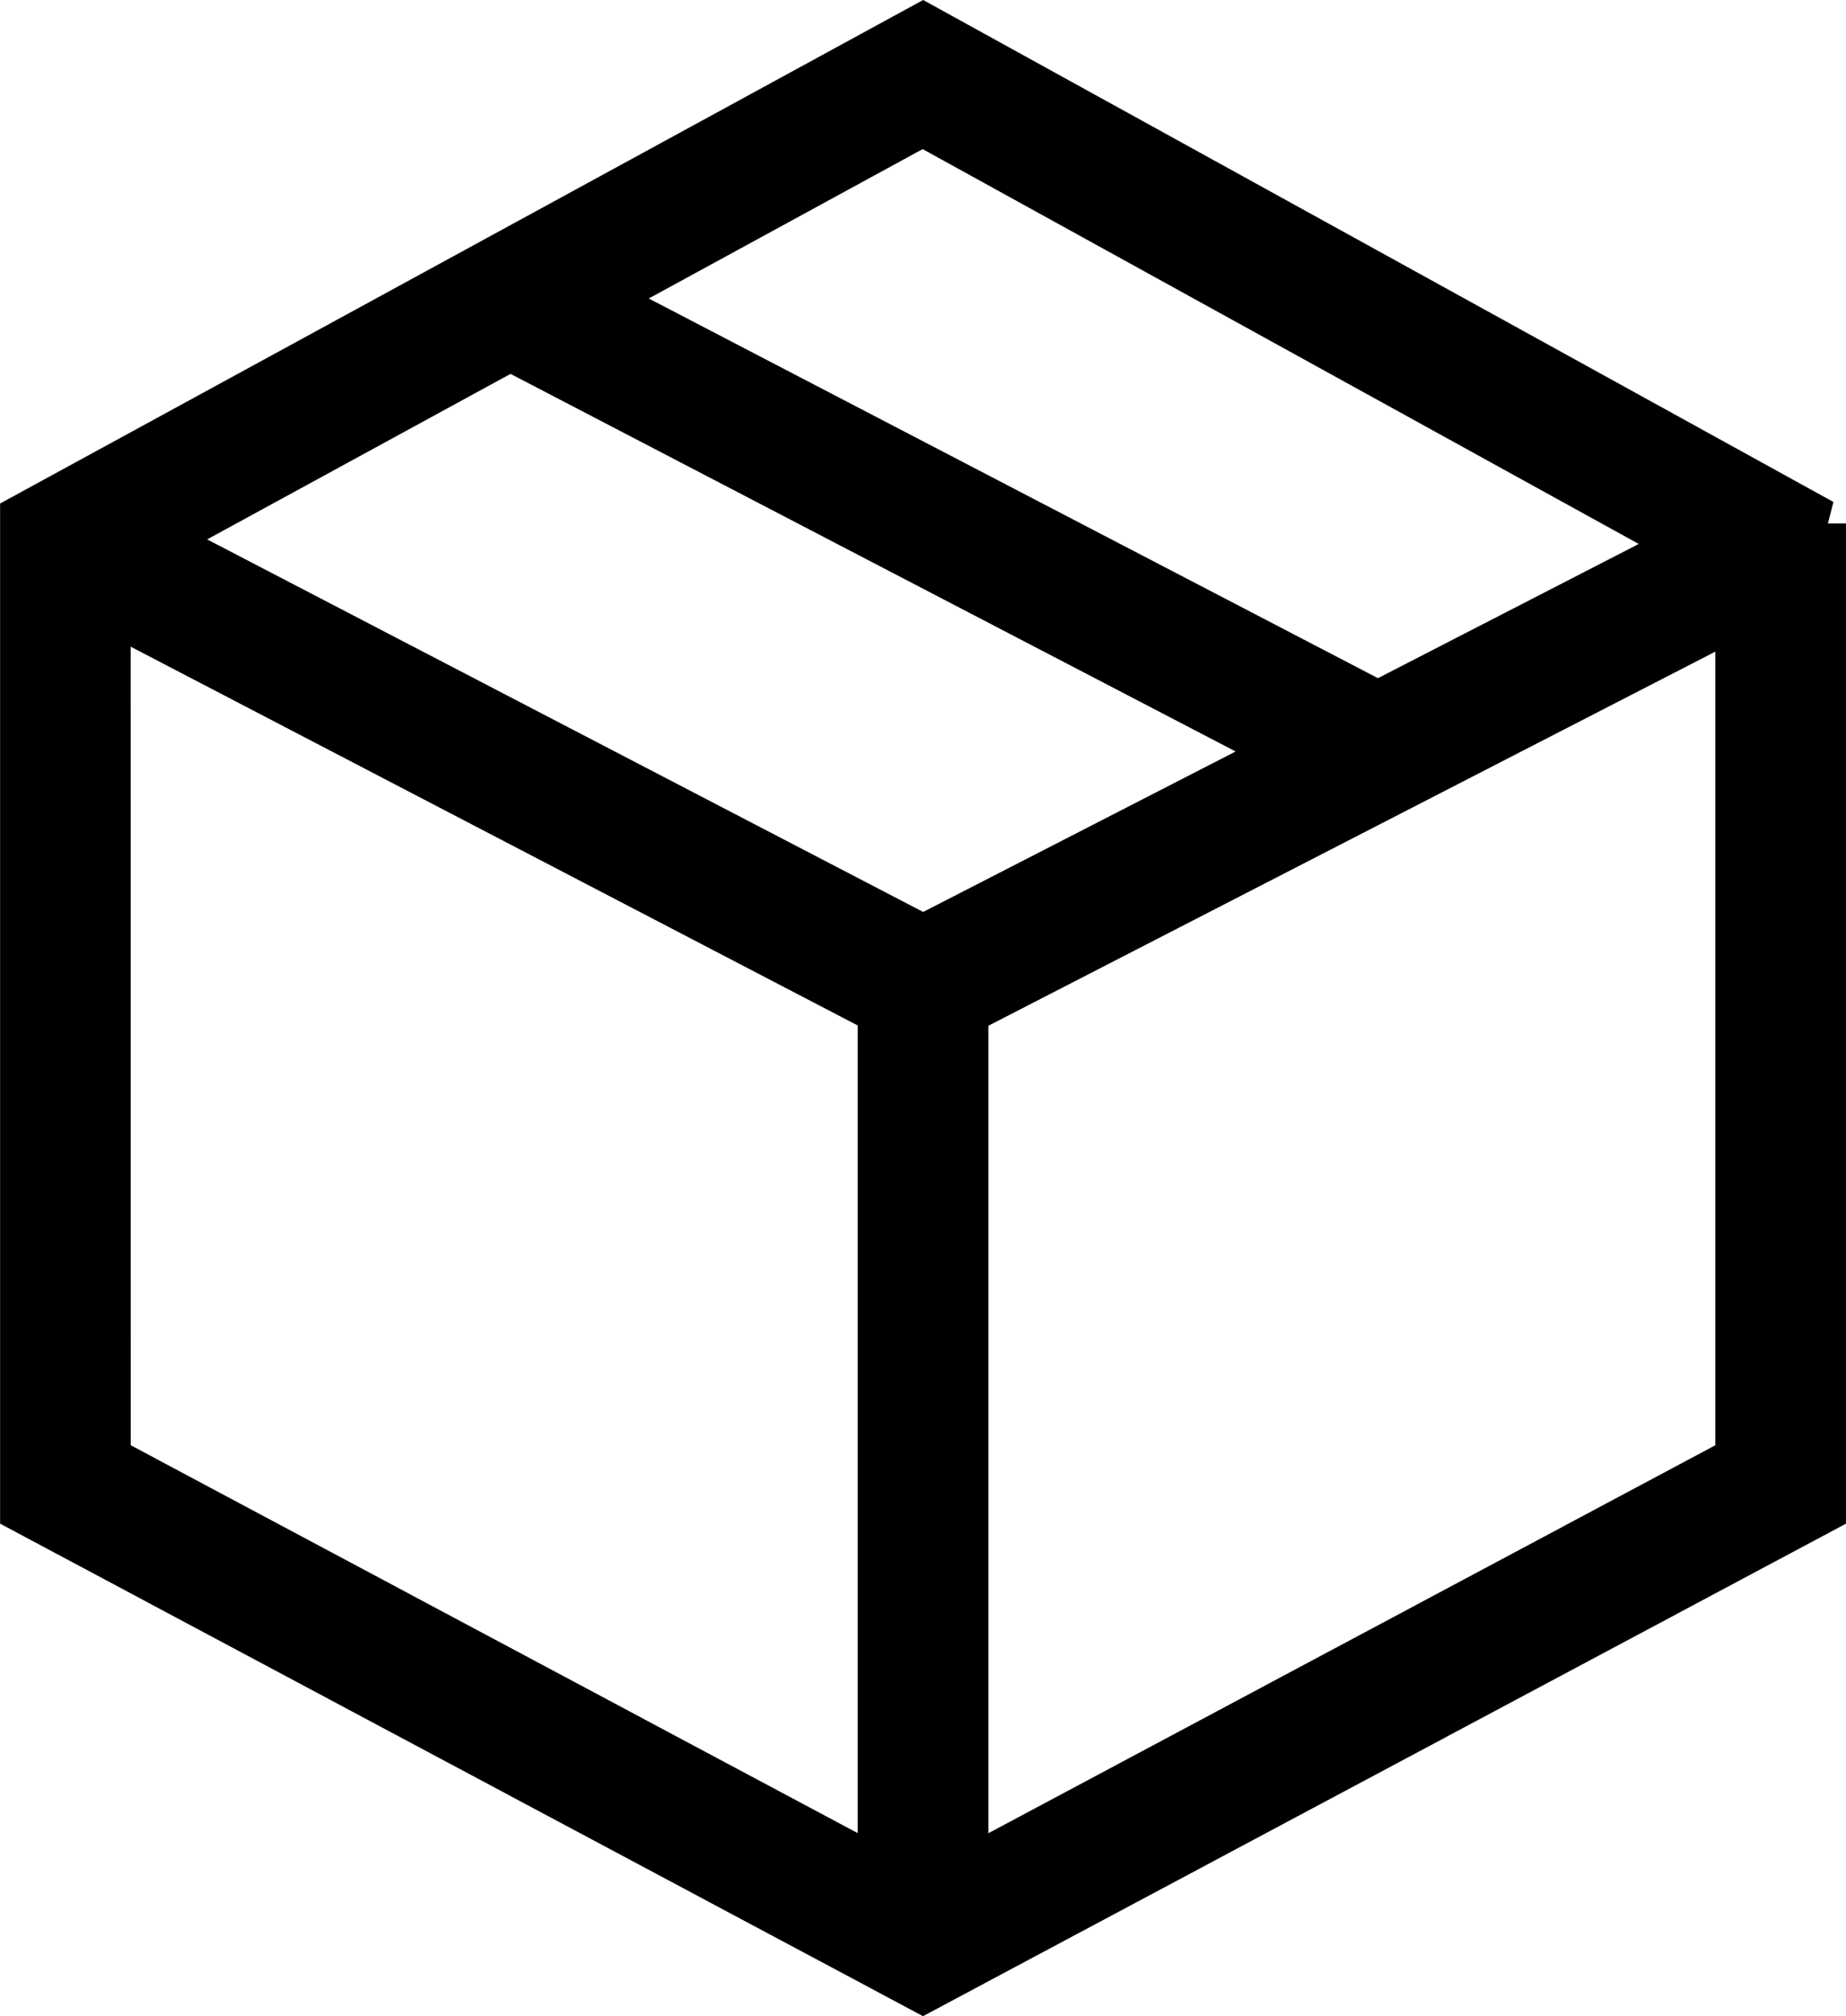 <svg xmlns="http://www.w3.org/2000/svg" width="18.834" height="20.568" viewBox="0 0 18.834 20.568">
  <path id="iconmonstr-product-2" d="M19.333,5.055V15.109L10.166,20,1,15.109V5l9.167-5,9.167,5.055Zm-17.5,9.554,7.917,4.224V10.025L1.832,5.9ZM18.5,5.953l-7.917,4.074v8.807L18.5,14.609Zm-4.6,1.43L5.955,3.246,2.331,5.223,10.167,9.3ZM6.836,2.765l7.971,4.15L18,5.272,10.163.951,6.837,2.765Z" transform="translate(-0.749 0.285)" stroke="#000" stroke-width="0.5" fill-rule="evenodd"/>
</svg>